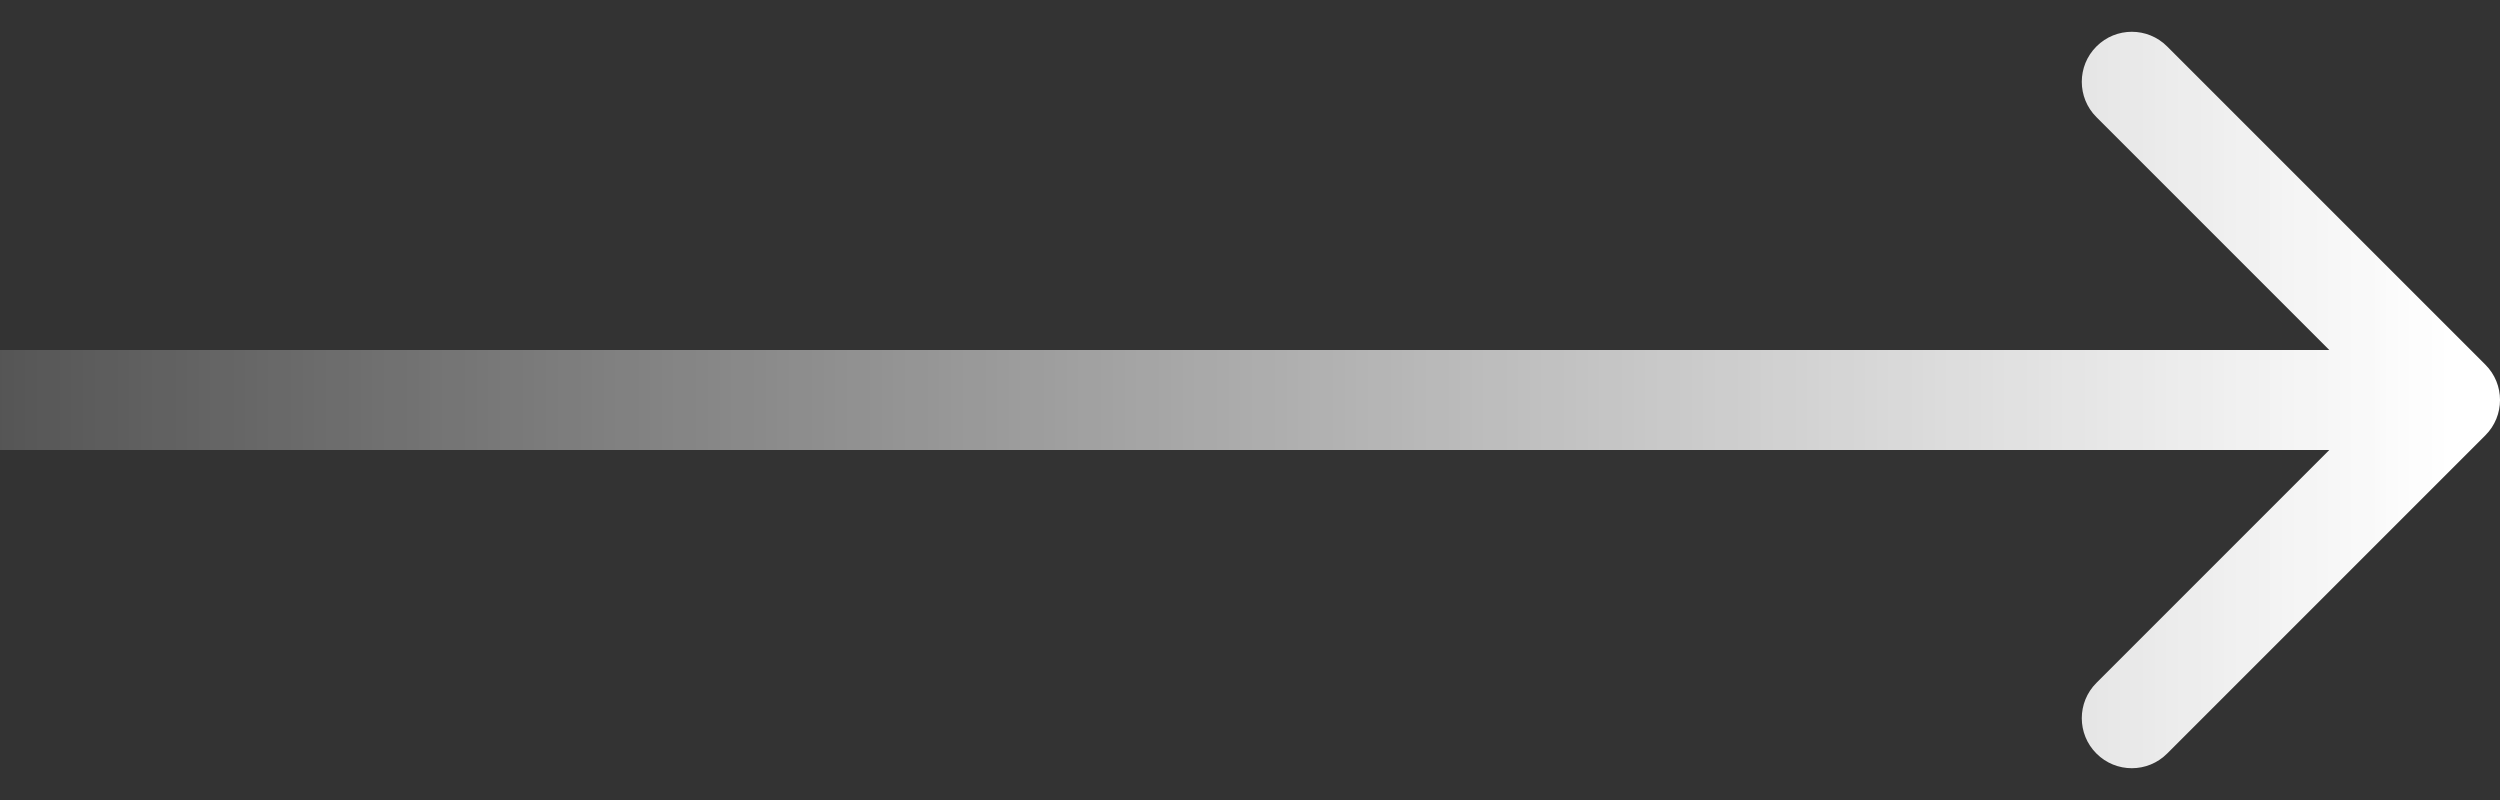 <?xml version="1.0" encoding="UTF-8"?> <svg xmlns="http://www.w3.org/2000/svg" width="50" height="16" viewBox="0 0 50 16" fill="none"><rect x="0" y="0" width="50" height="16" fill="#333333" stroke="none"/><path d="M49.707 8.707C50.098 8.317 50.098 7.683 49.707 7.293L43.343 0.929C42.953 0.538 42.319 0.538 41.929 0.929C41.538 1.319 41.538 1.953 41.929 2.343L47.586 8L41.929 13.657C41.538 14.047 41.538 14.681 41.929 15.071C42.319 15.462 42.953 15.462 43.343 15.071L49.707 8.707ZM-8.74228e-08 9L49 9L49 7L8.74228e-08 7L-8.74228e-08 9Z" fill="url(#paint0_linear_80_73)"></path><defs><linearGradient id="paint0_linear_80_73" x1="-4.37114e-08" y1="8.5" x2="49" y2="8.5" gradientUnits="userSpaceOnUse"><stop stop-color="white" stop-opacity="0.17"></stop><stop offset="1" stop-color="white"></stop></linearGradient></defs></svg> 